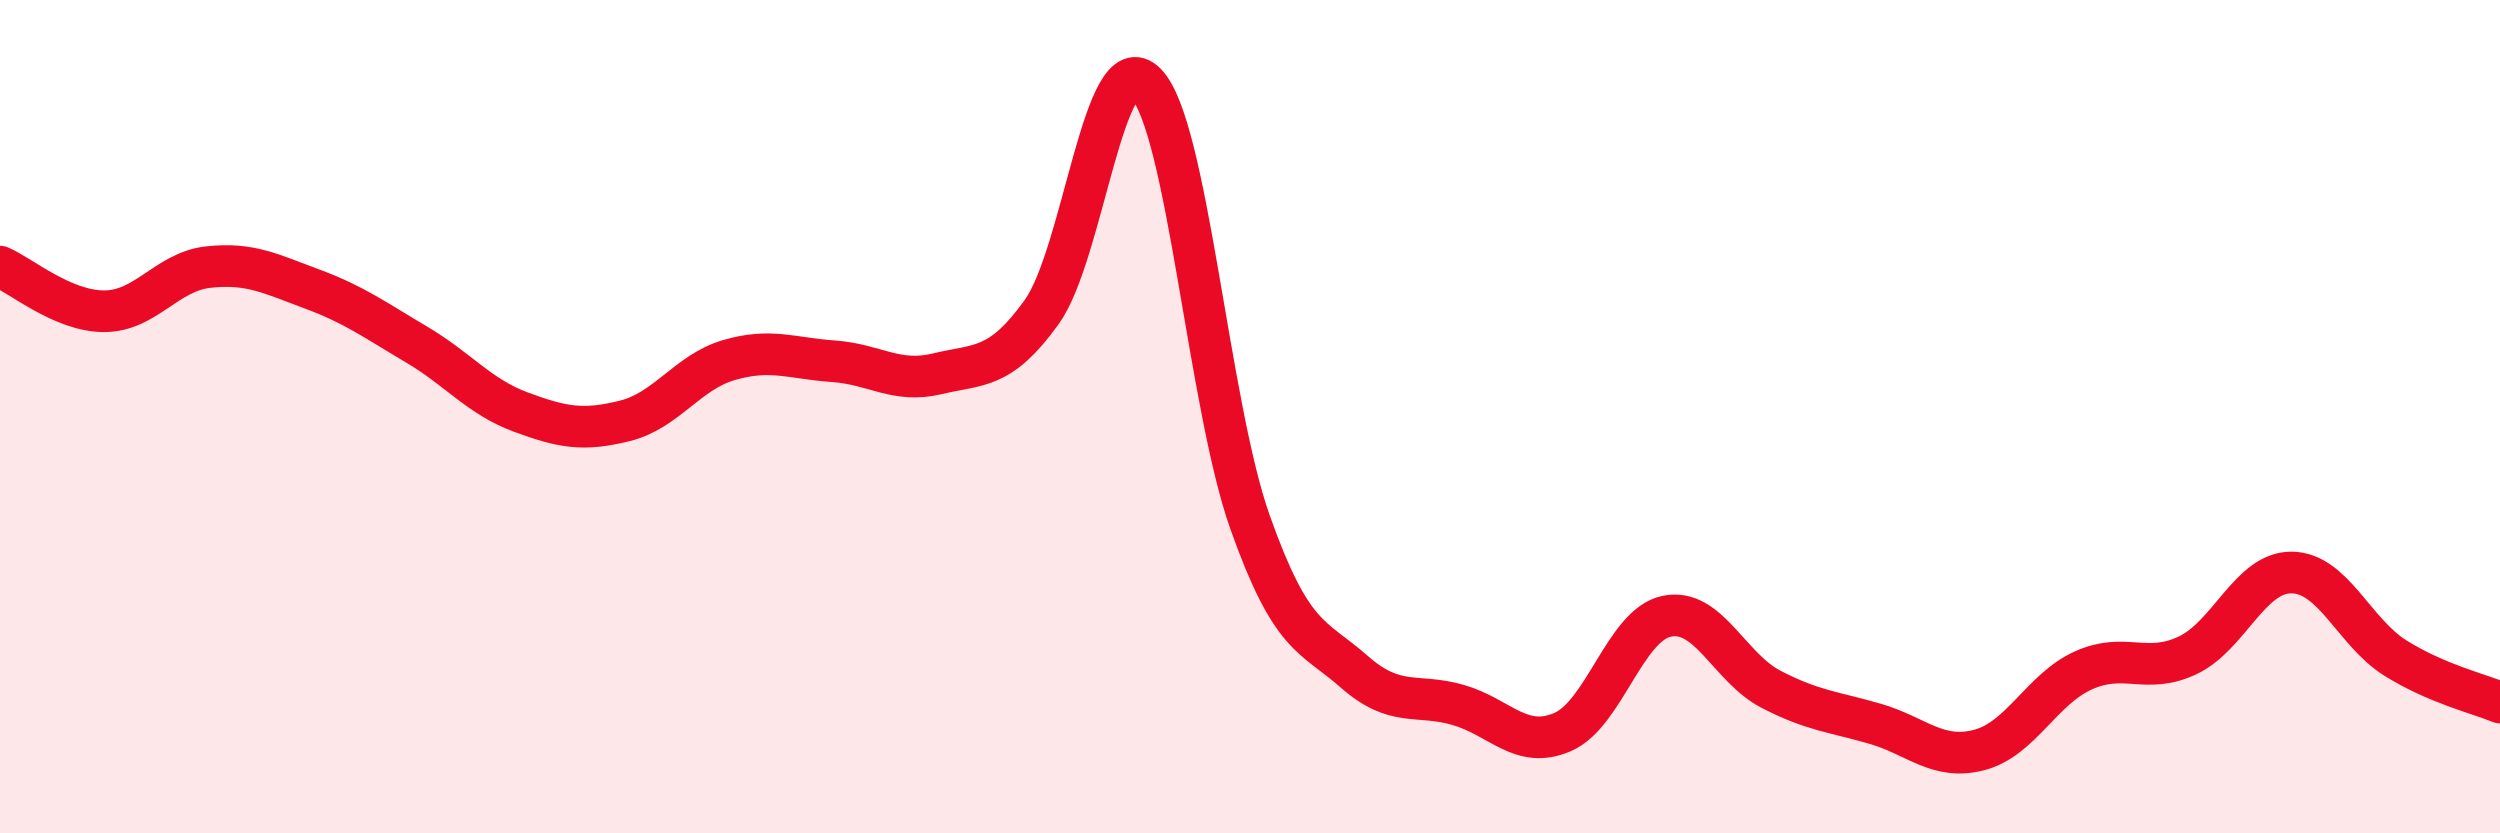 
    <svg width="60" height="20" viewBox="0 0 60 20" xmlns="http://www.w3.org/2000/svg">
      <path
        d="M 0,6.4 C 0.5,6.61 1.5,7.47 2.5,7.47 C 3.5,7.47 4,6.52 5,6.41 C 6,6.3 6.5,6.57 7.5,6.94 C 8.5,7.31 9,7.68 10,8.27 C 11,8.86 11.5,9.52 12.5,9.89 C 13.5,10.26 14,10.35 15,10.1 C 16,9.85 16.5,8.93 17.5,8.64 C 18.5,8.35 19,8.6 20,8.67 C 21,8.74 21.5,9.21 22.5,8.97 C 23.5,8.73 24,8.88 25,7.49 C 26,6.1 26.5,0.99 27.5,2 C 28.5,3.01 29,9.71 30,12.53 C 31,15.35 31.5,15.24 32.5,16.12 C 33.5,17 34,16.63 35,16.92 C 36,17.21 36.5,18 37.5,17.57 C 38.5,17.14 39,15 40,14.79 C 41,14.58 41.5,16.02 42.5,16.54 C 43.5,17.06 44,17.08 45,17.37 C 46,17.66 46.5,18.26 47.5,18 C 48.5,17.74 49,16.54 50,16.09 C 51,15.64 51.5,16.2 52.5,15.73 C 53.5,15.26 54,13.73 55,13.74 C 56,13.75 56.5,15.18 57.5,15.8 C 58.5,16.42 59.5,16.65 60,16.86L60 20L0 20Z"
        fill="#EB0A25"
        opacity="0.1"
        stroke-linecap="round"
        stroke-linejoin="round"
      />
      <path
        d="M 0,6.4 C 0.5,6.61 1.5,7.47 2.5,7.47 C 3.5,7.47 4,6.52 5,6.41 C 6,6.3 6.5,6.57 7.5,6.94 C 8.5,7.31 9,7.68 10,8.27 C 11,8.86 11.5,9.52 12.5,9.89 C 13.5,10.26 14,10.35 15,10.1 C 16,9.85 16.5,8.93 17.5,8.64 C 18.5,8.35 19,8.6 20,8.67 C 21,8.74 21.5,9.21 22.5,8.97 C 23.5,8.73 24,8.88 25,7.49 C 26,6.1 26.5,0.99 27.5,2 C 28.5,3.01 29,9.71 30,12.53 C 31,15.35 31.5,15.24 32.5,16.12 C 33.5,17 34,16.63 35,16.92 C 36,17.21 36.5,18 37.5,17.57 C 38.5,17.14 39,15 40,14.79 C 41,14.58 41.5,16.02 42.5,16.54 C 43.5,17.06 44,17.08 45,17.37 C 46,17.66 46.5,18.26 47.5,18 C 48.5,17.74 49,16.54 50,16.09 C 51,15.64 51.5,16.2 52.5,15.73 C 53.5,15.26 54,13.73 55,13.74 C 56,13.75 56.5,15.18 57.5,15.8 C 58.5,16.42 59.5,16.65 60,16.86"
        stroke="#EB0A25"
        stroke-width="1"
        fill="none"
        stroke-linecap="round"
        stroke-linejoin="round"
      />
    </svg>
  